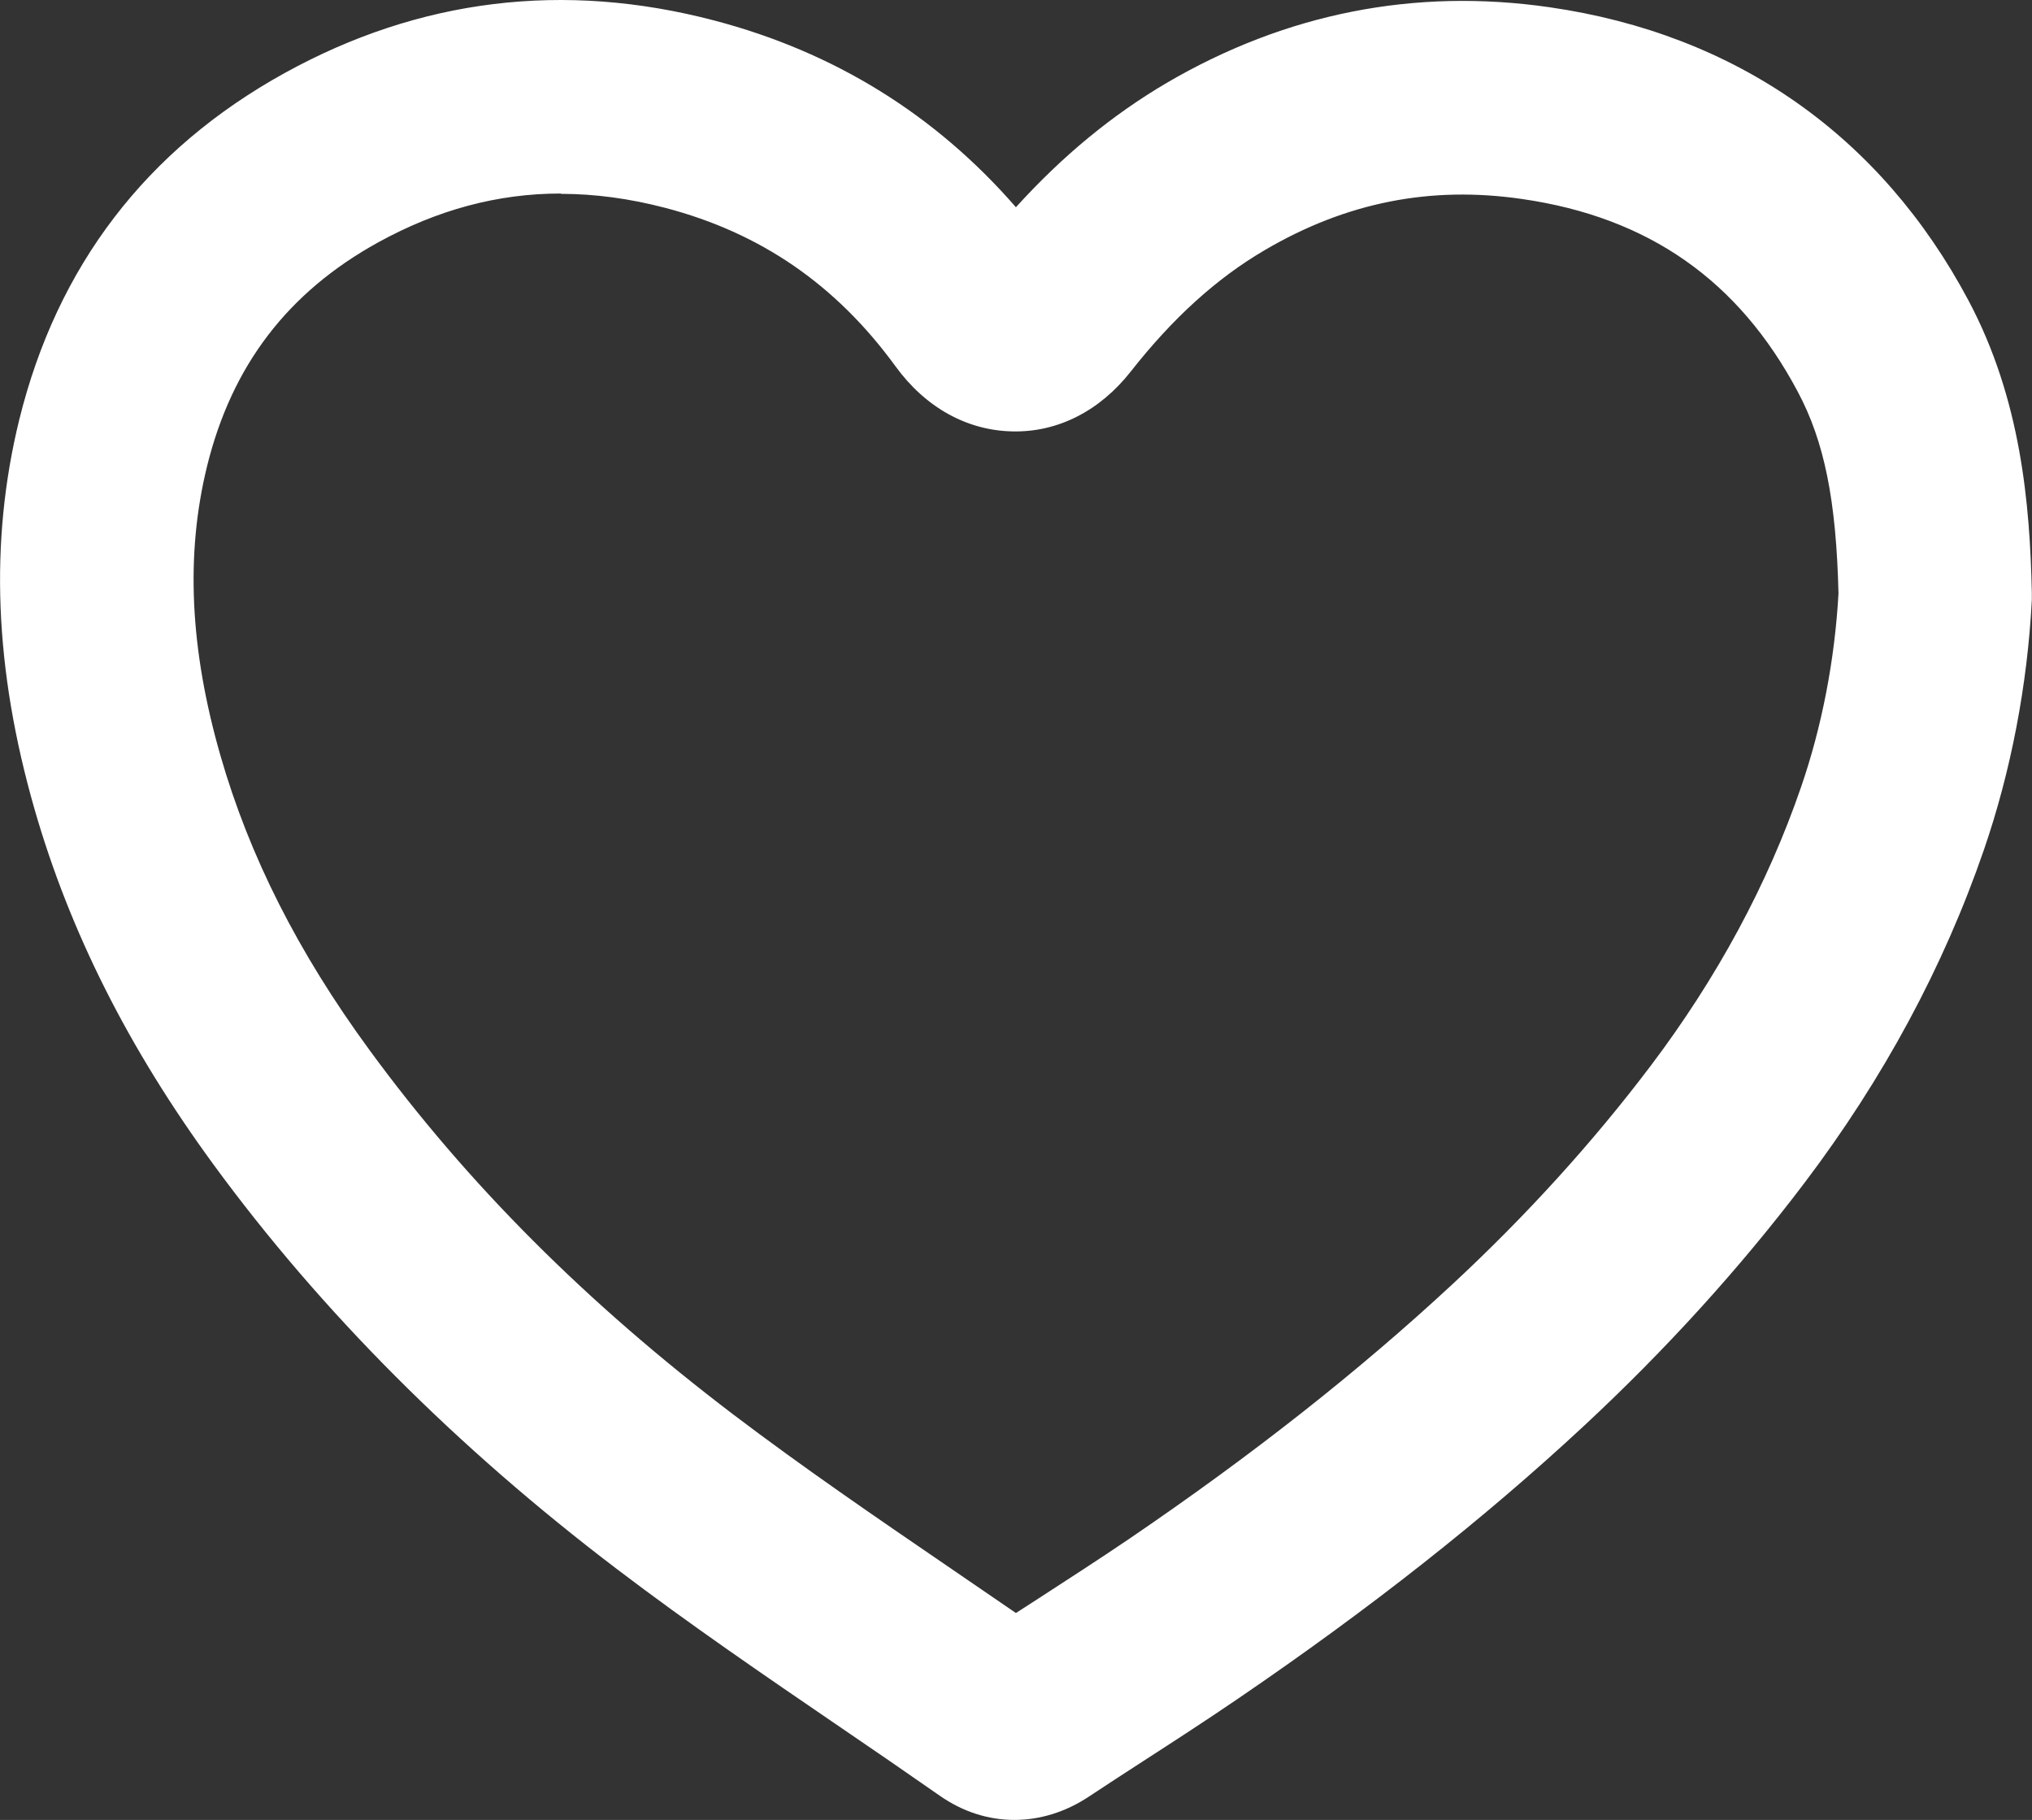 <?xml version="1.0" encoding="UTF-8"?><svg id="Layer_2" xmlns="http://www.w3.org/2000/svg" viewBox="0 0 126.01 112.85"><rect x="0" y="0" width="126.01" height="112.85" fill="#333333" stroke="none"/><g id="Layer_1-2"><path d="M62.9,112.85c-1.6,0-3.19-.5-4.62-1.5-2.09-1.46-4.19-2.9-6.29-4.33-4.54-3.1-9.23-6.3-13.74-9.73-9.94-7.55-18.36-15.99-25.01-25.08-5.28-7.22-8.91-14.43-11.1-22.04C-.35,41.49-.66,33.6,1.19,26.04,3.54,16.5,9.07,9.27,17.65,4.53,26-.08,34.96-1.18,44.29,1.27c7.44,1.95,13.72,5.84,18.71,11.58,2.89-3.19,5.97-5.72,9.35-7.71C79.74.82,87.73-.76,96.1.45c11.55,1.67,20.53,7.96,25.97,18.18,3.25,6.11,3.81,12.59,3.93,18.12v.22s0,.22,0,.22c-.27,5.29-1.3,10.65-2.97,15.5-2.49,7.24-6.23,14.19-11.13,20.66-3.99,5.27-8.59,10.34-13.69,15.08-6.23,5.79-13.25,11.32-21.45,16.91-1.95,1.33-3.94,2.62-5.86,3.86-1.13.73-2.25,1.46-3.37,2.2-1.46.97-3.05,1.45-4.63,1.45ZM34.77,12c-3.91,0-7.65,1.01-11.32,3.03-5.6,3.09-9.07,7.63-10.61,13.88-1.34,5.46-1.07,11.33.83,17.94,1.79,6.23,4.81,12.21,9.25,18.27,6.05,8.27,13.44,15.67,22.58,22.61,4.27,3.24,8.83,6.36,13.25,9.38,1.42.97,2.83,1.94,4.25,2.91.46-.3.92-.59,1.38-.89,1.86-1.21,3.79-2.45,5.63-3.7,7.7-5.24,14.25-10.41,20.04-15.78,4.59-4.26,8.72-8.81,12.29-13.53,4.13-5.46,7.28-11.29,9.35-17.32,1.29-3.74,2.09-7.88,2.32-12-.14-5.79-.88-9.43-2.53-12.52-3.67-6.9-9.26-10.81-17.09-11.94-5.69-.83-10.92.21-15.96,3.17-2.99,1.75-5.71,4.22-8.31,7.53-1.92,2.44-4.52,3.77-7.32,3.71-2.83-.05-5.41-1.48-7.27-4.04-3.69-5.06-8.36-8.27-14.27-9.82-2.22-.58-4.37-.87-6.48-.87Z" style="fill:#fff; stroke-width:0px;"/></g></svg>